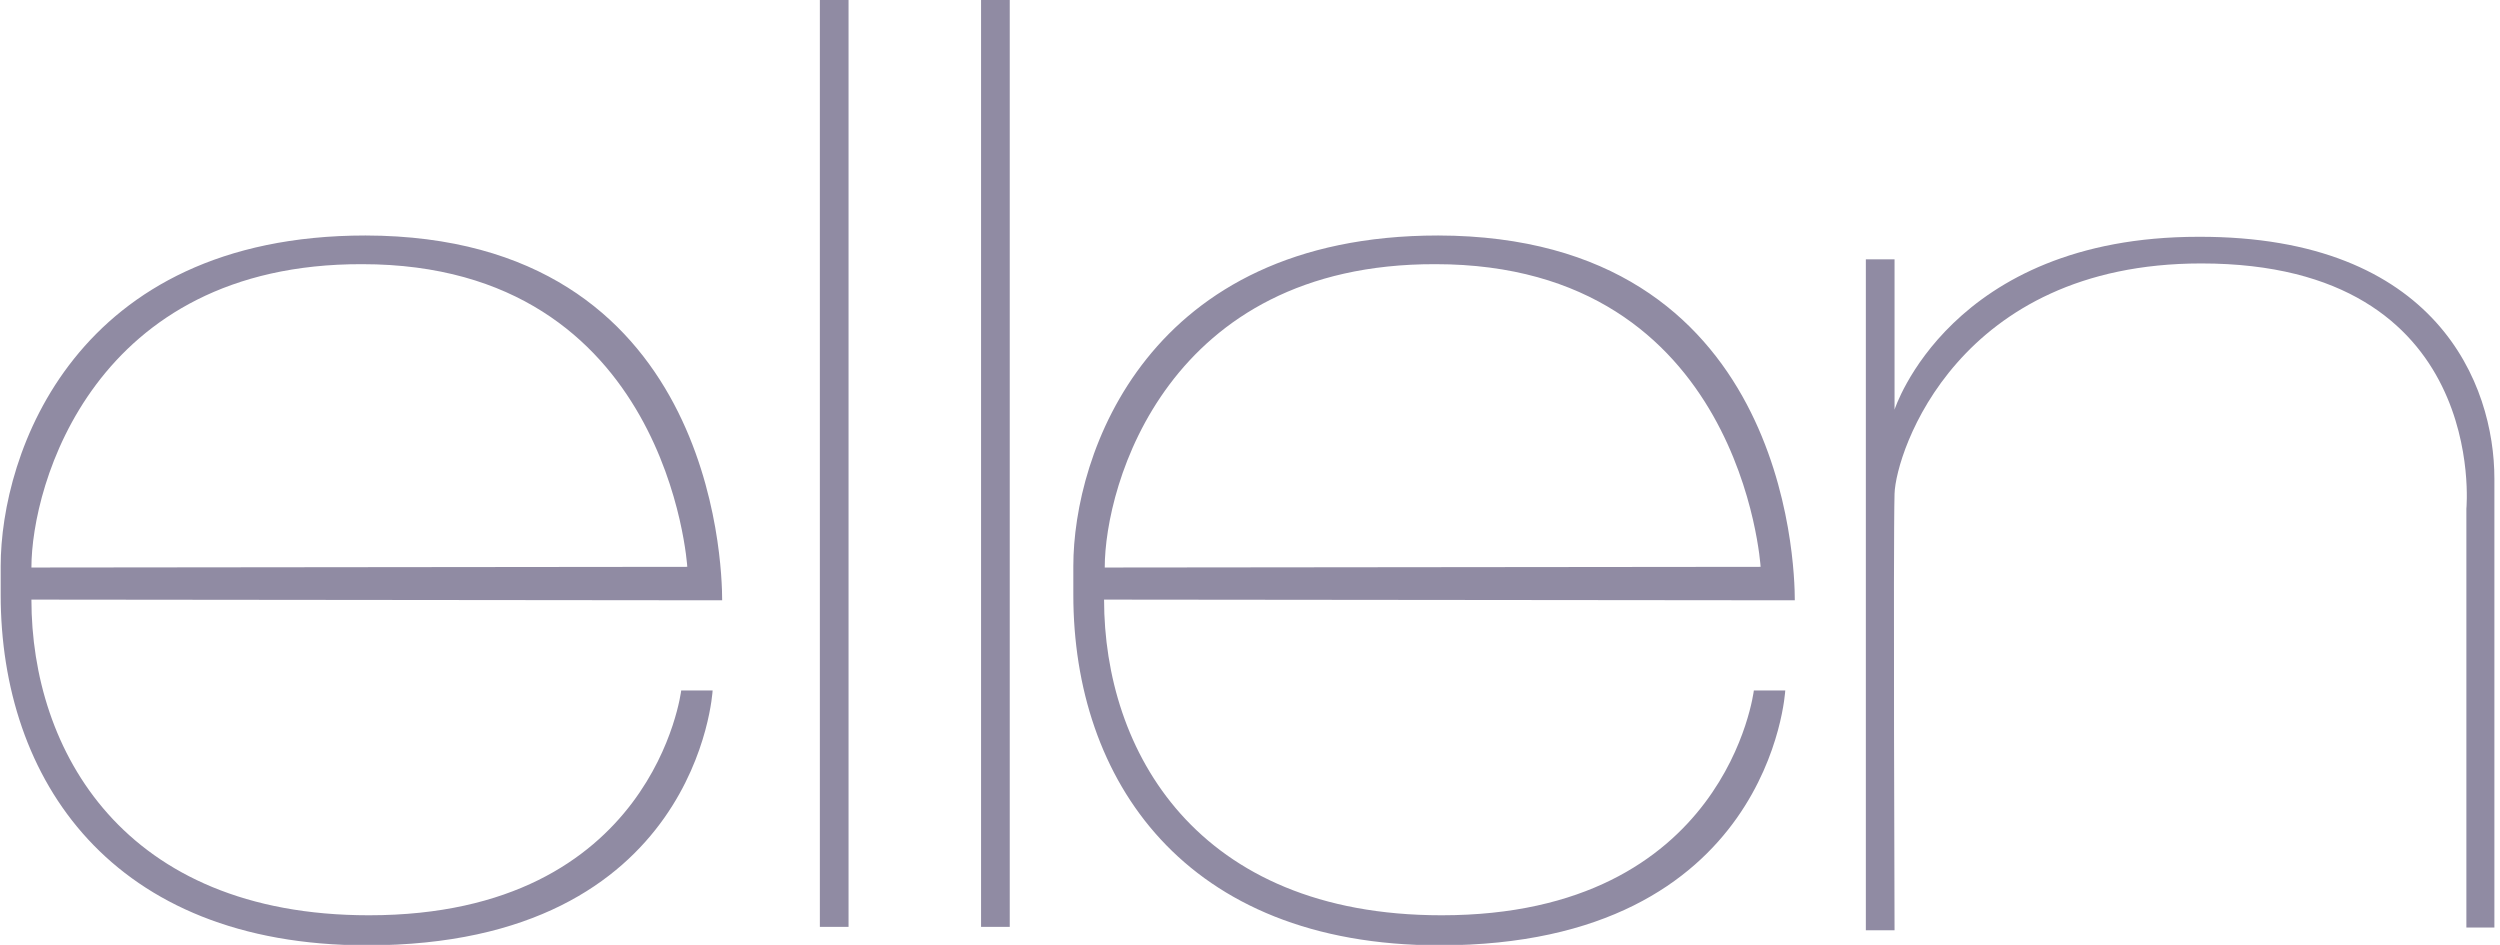 <svg width="127" height="48" viewBox="0 0 127 48" fill="none" xmlns="http://www.w3.org/2000/svg">
<g clip-path="url(#clip0_811_14763)">
<path d="M36.686 30.495L1.596 30.46C1.596 38.096 6.248 46.496 18.743 46.496C33.249 46.496 34.605 35.077 34.605 35.077H36.201C36.201 35.077 35.506 48.022 18.639 48.022C5.657 48.022 0.035 39.588 0.035 30.218C0.035 29.663 0.035 29.176 0.035 28.76C0.035 23.07 3.784 11.963 18.57 11.963C36.201 11.998 36.686 28.587 36.686 30.495ZM1.596 28.83L34.914 28.795C34.914 28.795 33.977 13.42 18.394 13.42C4.756 13.386 1.596 24.631 1.596 28.83Z" fill="#908BA3"/>
<path d="M91.176 30.495L56.087 30.46C56.087 38.096 60.738 46.496 73.233 46.496C87.739 46.496 89.095 35.077 89.095 35.077H90.691C90.691 35.077 89.996 48.022 73.129 48.022C60.149 48.022 54.525 39.588 54.525 30.218C54.525 29.663 54.525 29.176 54.525 28.76C54.525 23.07 58.274 11.963 73.06 11.963C90.691 11.998 91.176 28.587 91.176 30.495ZM56.121 28.83L89.439 28.795C89.439 28.795 88.501 13.42 72.919 13.42C59.281 13.386 56.121 24.631 56.121 28.83Z" fill="#908BA3"/>
<path d="M126.715 24.316V47.119H125.292V25.843C125.292 25.843 126.473 13.383 111.825 13.383C99.434 13.383 96.312 22.963 96.243 25.078C96.173 27.577 96.243 47.257 96.243 47.257H94.785V13.175H96.243V20.81C96.243 20.81 99.053 12.029 111.687 12.029C123.8 11.997 126.715 19.526 126.715 24.316Z" fill="#908BA3"/>
<path d="M43.106 -0.047H41.649V47.085H43.106V-0.047Z" fill="#908BA3"/>
<path d="M51.295 -0.047H49.838V47.085H51.295V-0.047Z" fill="#908BA3"/>
</g>
<defs>
<clipPath id="clip0_811_14763">
<rect width="126.68" height="48" fill="white" transform="translate(0.033)"/>
</clipPath>
</defs>
</svg>
